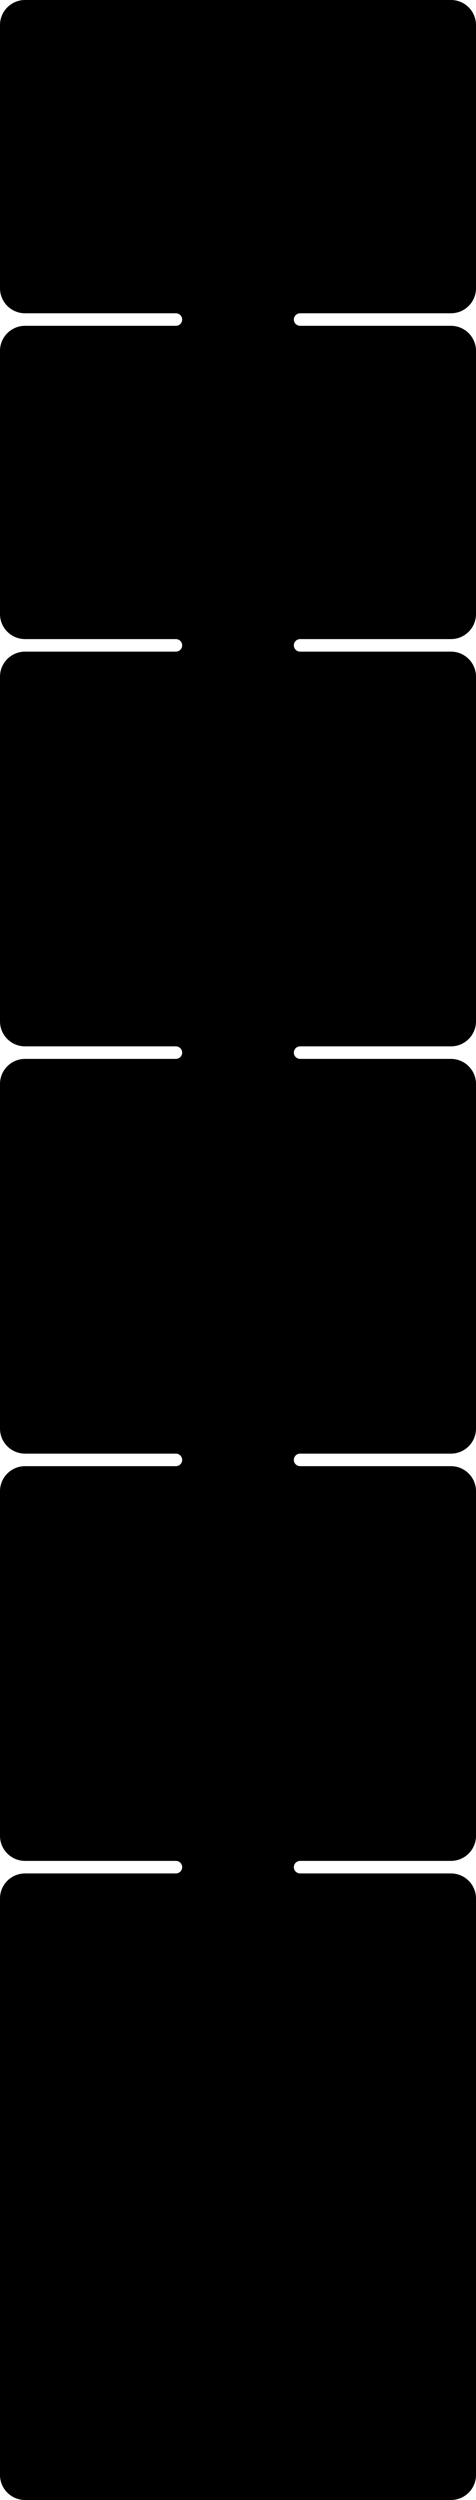 <?xml version="1.0" encoding="UTF-8"?> <svg xmlns="http://www.w3.org/2000/svg" width="456" height="2394" viewBox="0 0 456 2394" fill="none"><path d="M456 2370C456 2383.25 445.255 2394 432 2394H24C10.745 2394 0 2383.25 0 2370V1818C0 1804.75 10.745 1794 24 1794H168.515C170.106 1794 171.632 1793.37 172.757 1792.24V1792.24C175.101 1789.9 175.101 1786.1 172.757 1783.76V1783.76C171.632 1782.63 170.106 1782 168.515 1782H24C10.745 1782 0 1771.25 0 1758V1428C0 1414.75 10.745 1404 24 1404H168.515C170.106 1404 171.632 1403.37 172.757 1402.24V1402.24C175.101 1399.9 175.101 1396.1 172.757 1393.76V1393.76C171.632 1392.63 170.106 1392 168.515 1392H24C10.745 1392 0 1381.25 0 1368V1038C0 1024.75 10.745 1014 24 1014H168.515C170.106 1014 171.632 1013.37 172.757 1012.24V1012.24C175.101 1009.9 175.101 1006.1 172.757 1003.76V1003.76C171.632 1002.63 170.106 1002 168.515 1002H24C10.745 1002 0 991.255 0 978V648C0 634.745 10.745 624 24 624H168.515C170.106 624 171.632 623.368 172.757 622.243V622.243C175.101 619.899 175.101 616.101 172.757 613.757V613.757C171.632 612.632 170.106 612 168.515 612H24C10.745 612 0 601.255 0 588V336C0 322.745 10.745 312 24 312H168.515C170.106 312 171.632 311.368 172.757 310.243V310.243C175.101 307.899 175.101 304.101 172.757 301.757V301.757C171.632 300.632 170.106 300 168.515 300H24C10.745 300 0 289.255 0 276V24C0 10.745 10.745 0 24 0H432C445.255 0 456 10.745 456 24V276C456 289.255 445.255 300 432 300H287.485C285.894 300 284.368 300.632 283.243 301.757V301.757C280.899 304.101 280.899 307.899 283.243 310.243V310.243C284.368 311.368 285.894 312 287.485 312H432C445.255 312 456 322.745 456 336V588C456 601.255 445.255 612 432 612H287.485C285.894 612 284.368 612.632 283.243 613.757V613.757C280.899 616.101 280.899 619.899 283.243 622.243V622.243C284.368 623.368 285.894 624 287.485 624H432C445.255 624 456 634.745 456 648V978C456 991.255 445.255 1002 432 1002H287.485C285.894 1002 284.368 1002.63 283.243 1003.76V1003.76C280.899 1006.1 280.899 1009.9 283.243 1012.24V1012.24C284.368 1013.37 285.894 1014 287.485 1014H432C445.255 1014 456 1024.75 456 1038V1368C456 1381.25 445.255 1392 432 1392H287.485C285.894 1392 284.368 1392.63 283.243 1393.76V1393.76C280.899 1396.1 280.899 1399.9 283.243 1402.24V1402.24C284.368 1403.37 285.894 1404 287.485 1404H432C445.255 1404 456 1414.75 456 1428V1758C456 1771.25 445.255 1782 432 1782H287.485C285.894 1782 284.368 1782.63 283.243 1783.76V1783.76C280.899 1786.1 280.899 1789.9 283.243 1792.24V1792.24C284.368 1793.37 285.894 1794 287.485 1794H432C445.255 1794 456 1804.75 456 1818V2370Z" fill="black"></path></svg> 
